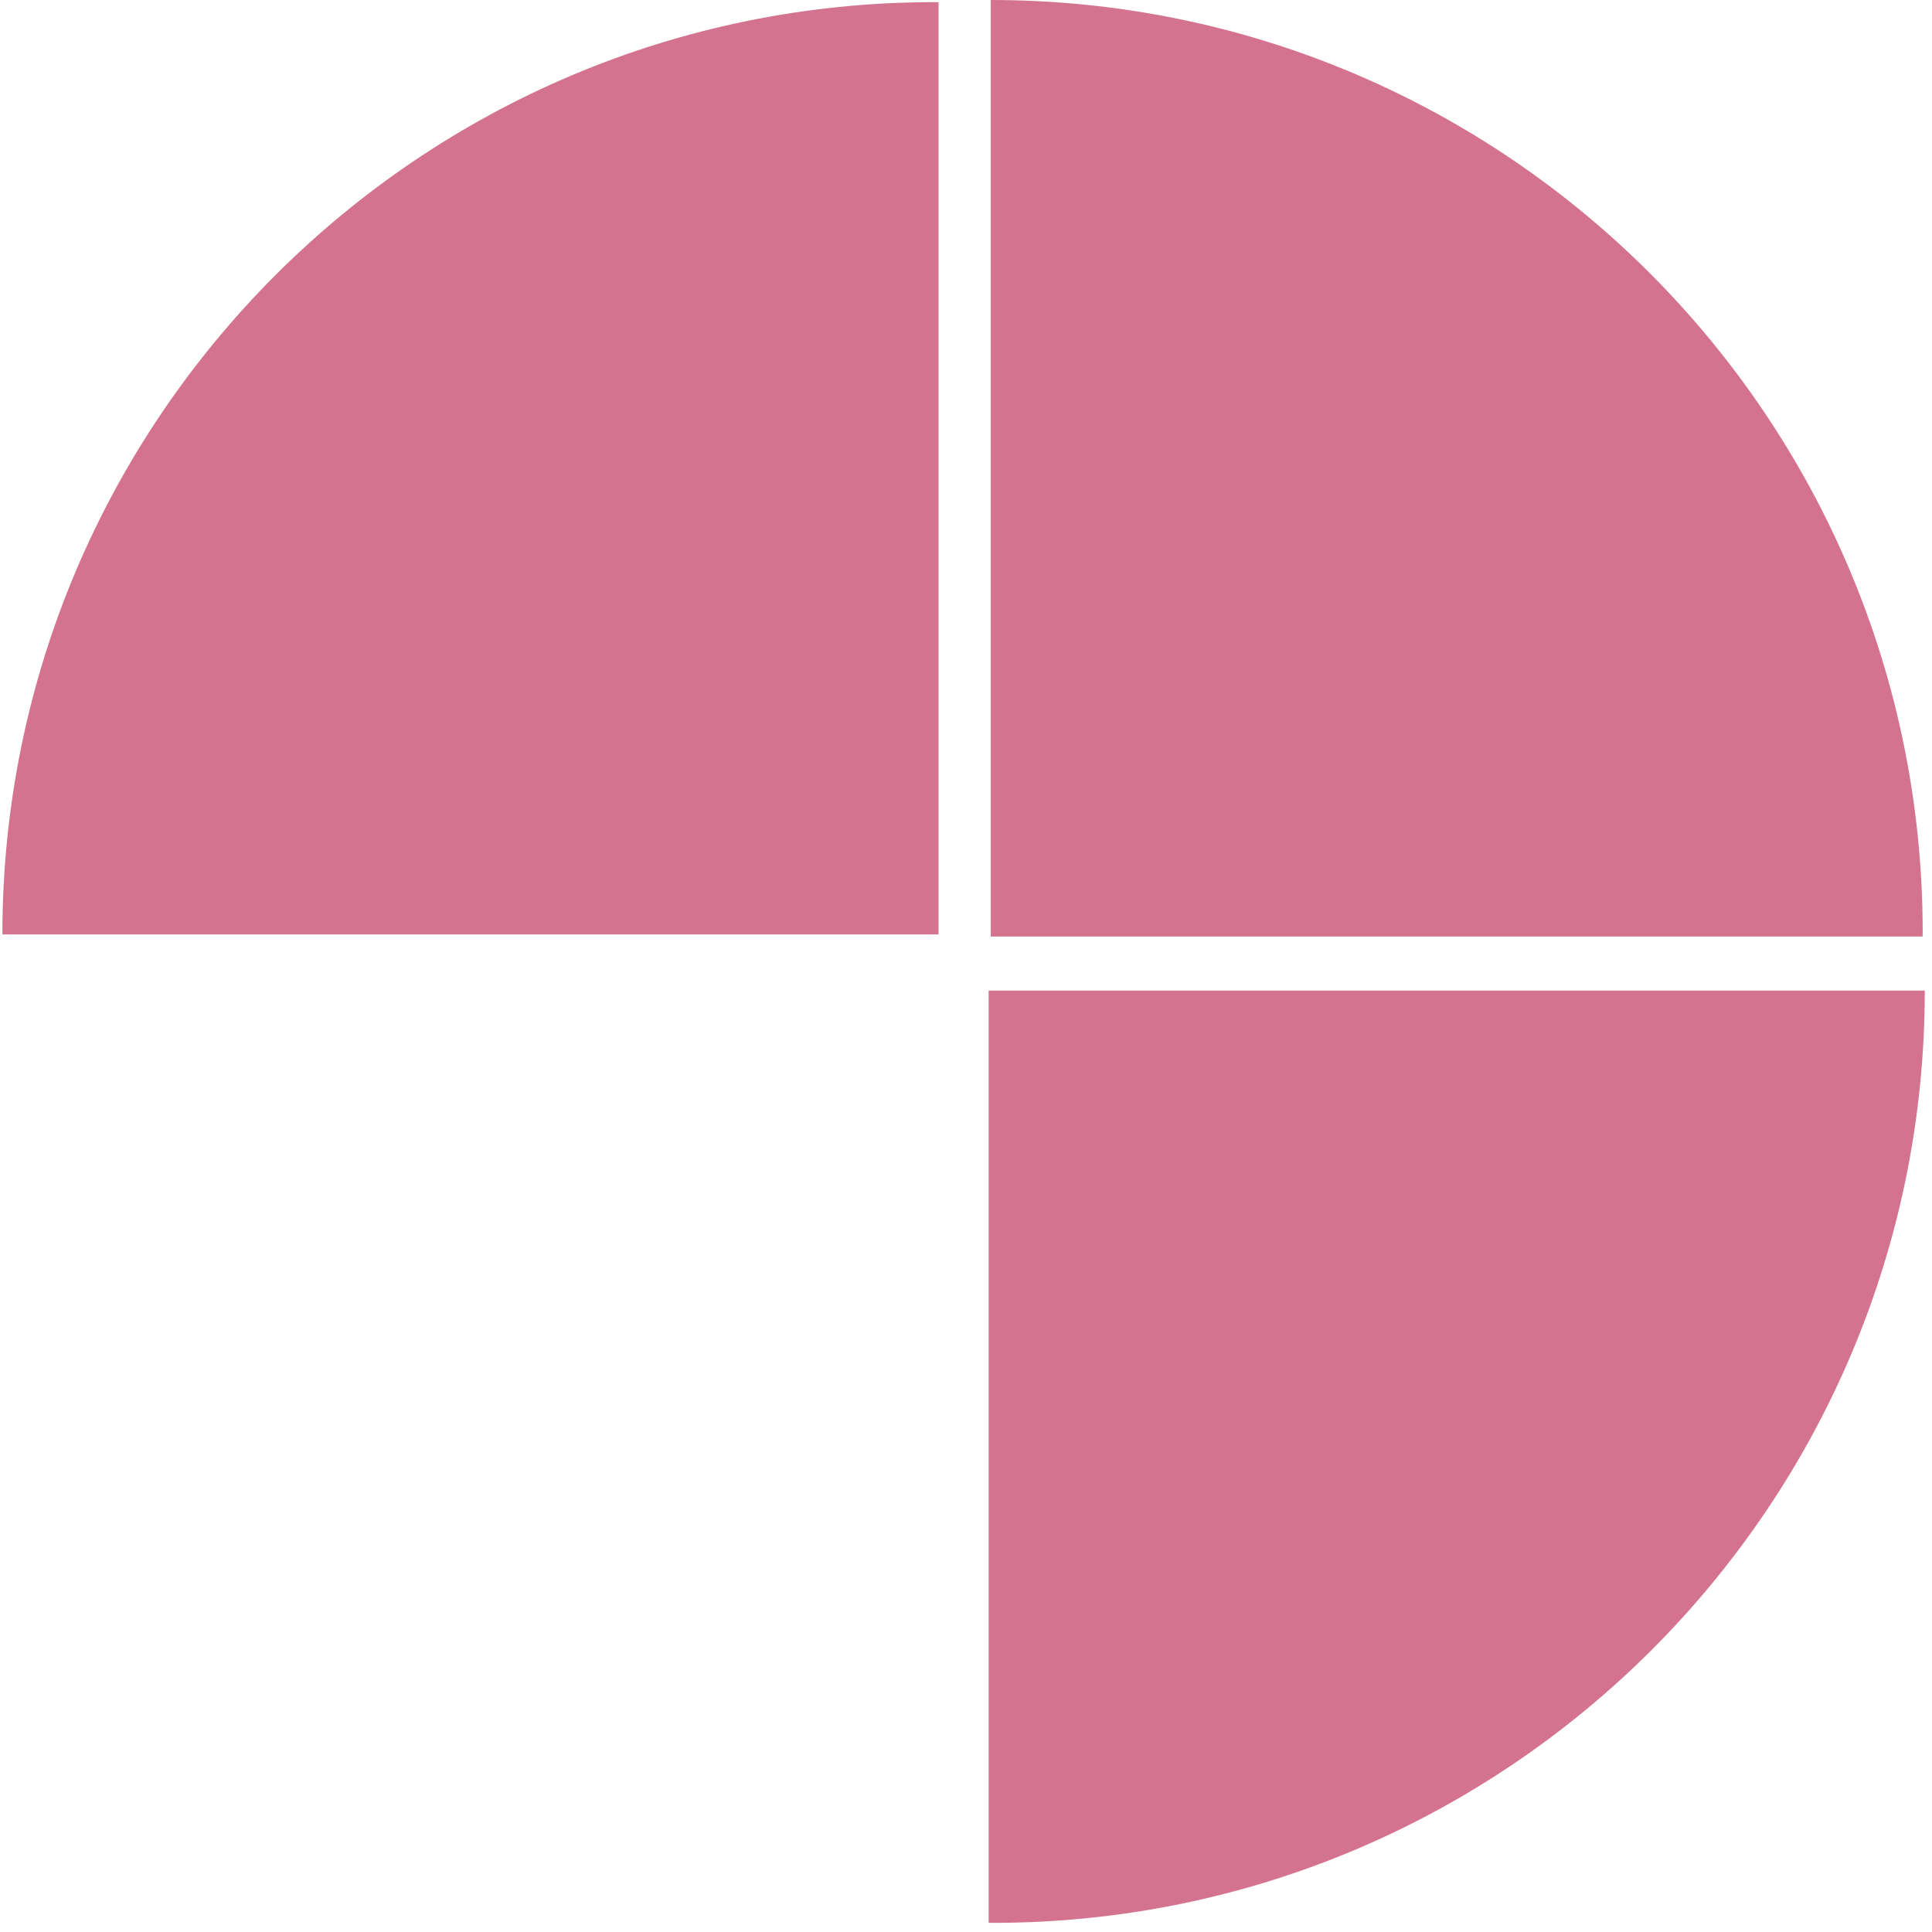 <svg xmlns="http://www.w3.org/2000/svg" xmlns:xlink="http://www.w3.org/1999/xlink" width="1200" zoomAndPan="magnify" viewBox="0 0 900 900" height="1200" preserveAspectRatio="xMidYMid meet" version="1.0"><path fill="#d4738f" d="M 896.637 461.445 C 896.637 701.305 702.242 895.742 462.508 895.742 C 461.84 895.742 461.215 895.68 460.547 895.68 L 460.547 461.445 Z M 896.637 461.445 " fill-opacity="1" fill-rule="nonzero"/><path fill="#d4738f" d="M 1.113 435.277 C 1.113 195.457 195.488 1 435.242 1 C 435.91 1 436.535 1.062 437.203 1.062 L 437.203 435.297 L 1.113 435.297 Z M 1.113 435.277 " fill-opacity="1" fill-rule="nonzero"/><path fill="#d4738f" d="M 461.547 0 C 701.305 0 895.66 194.48 895.66 434.316 C 895.66 434.984 895.617 435.609 895.617 436.277 L 461.547 436.277 Z M 461.547 0 " fill-opacity="1" fill-rule="nonzero"/></svg>